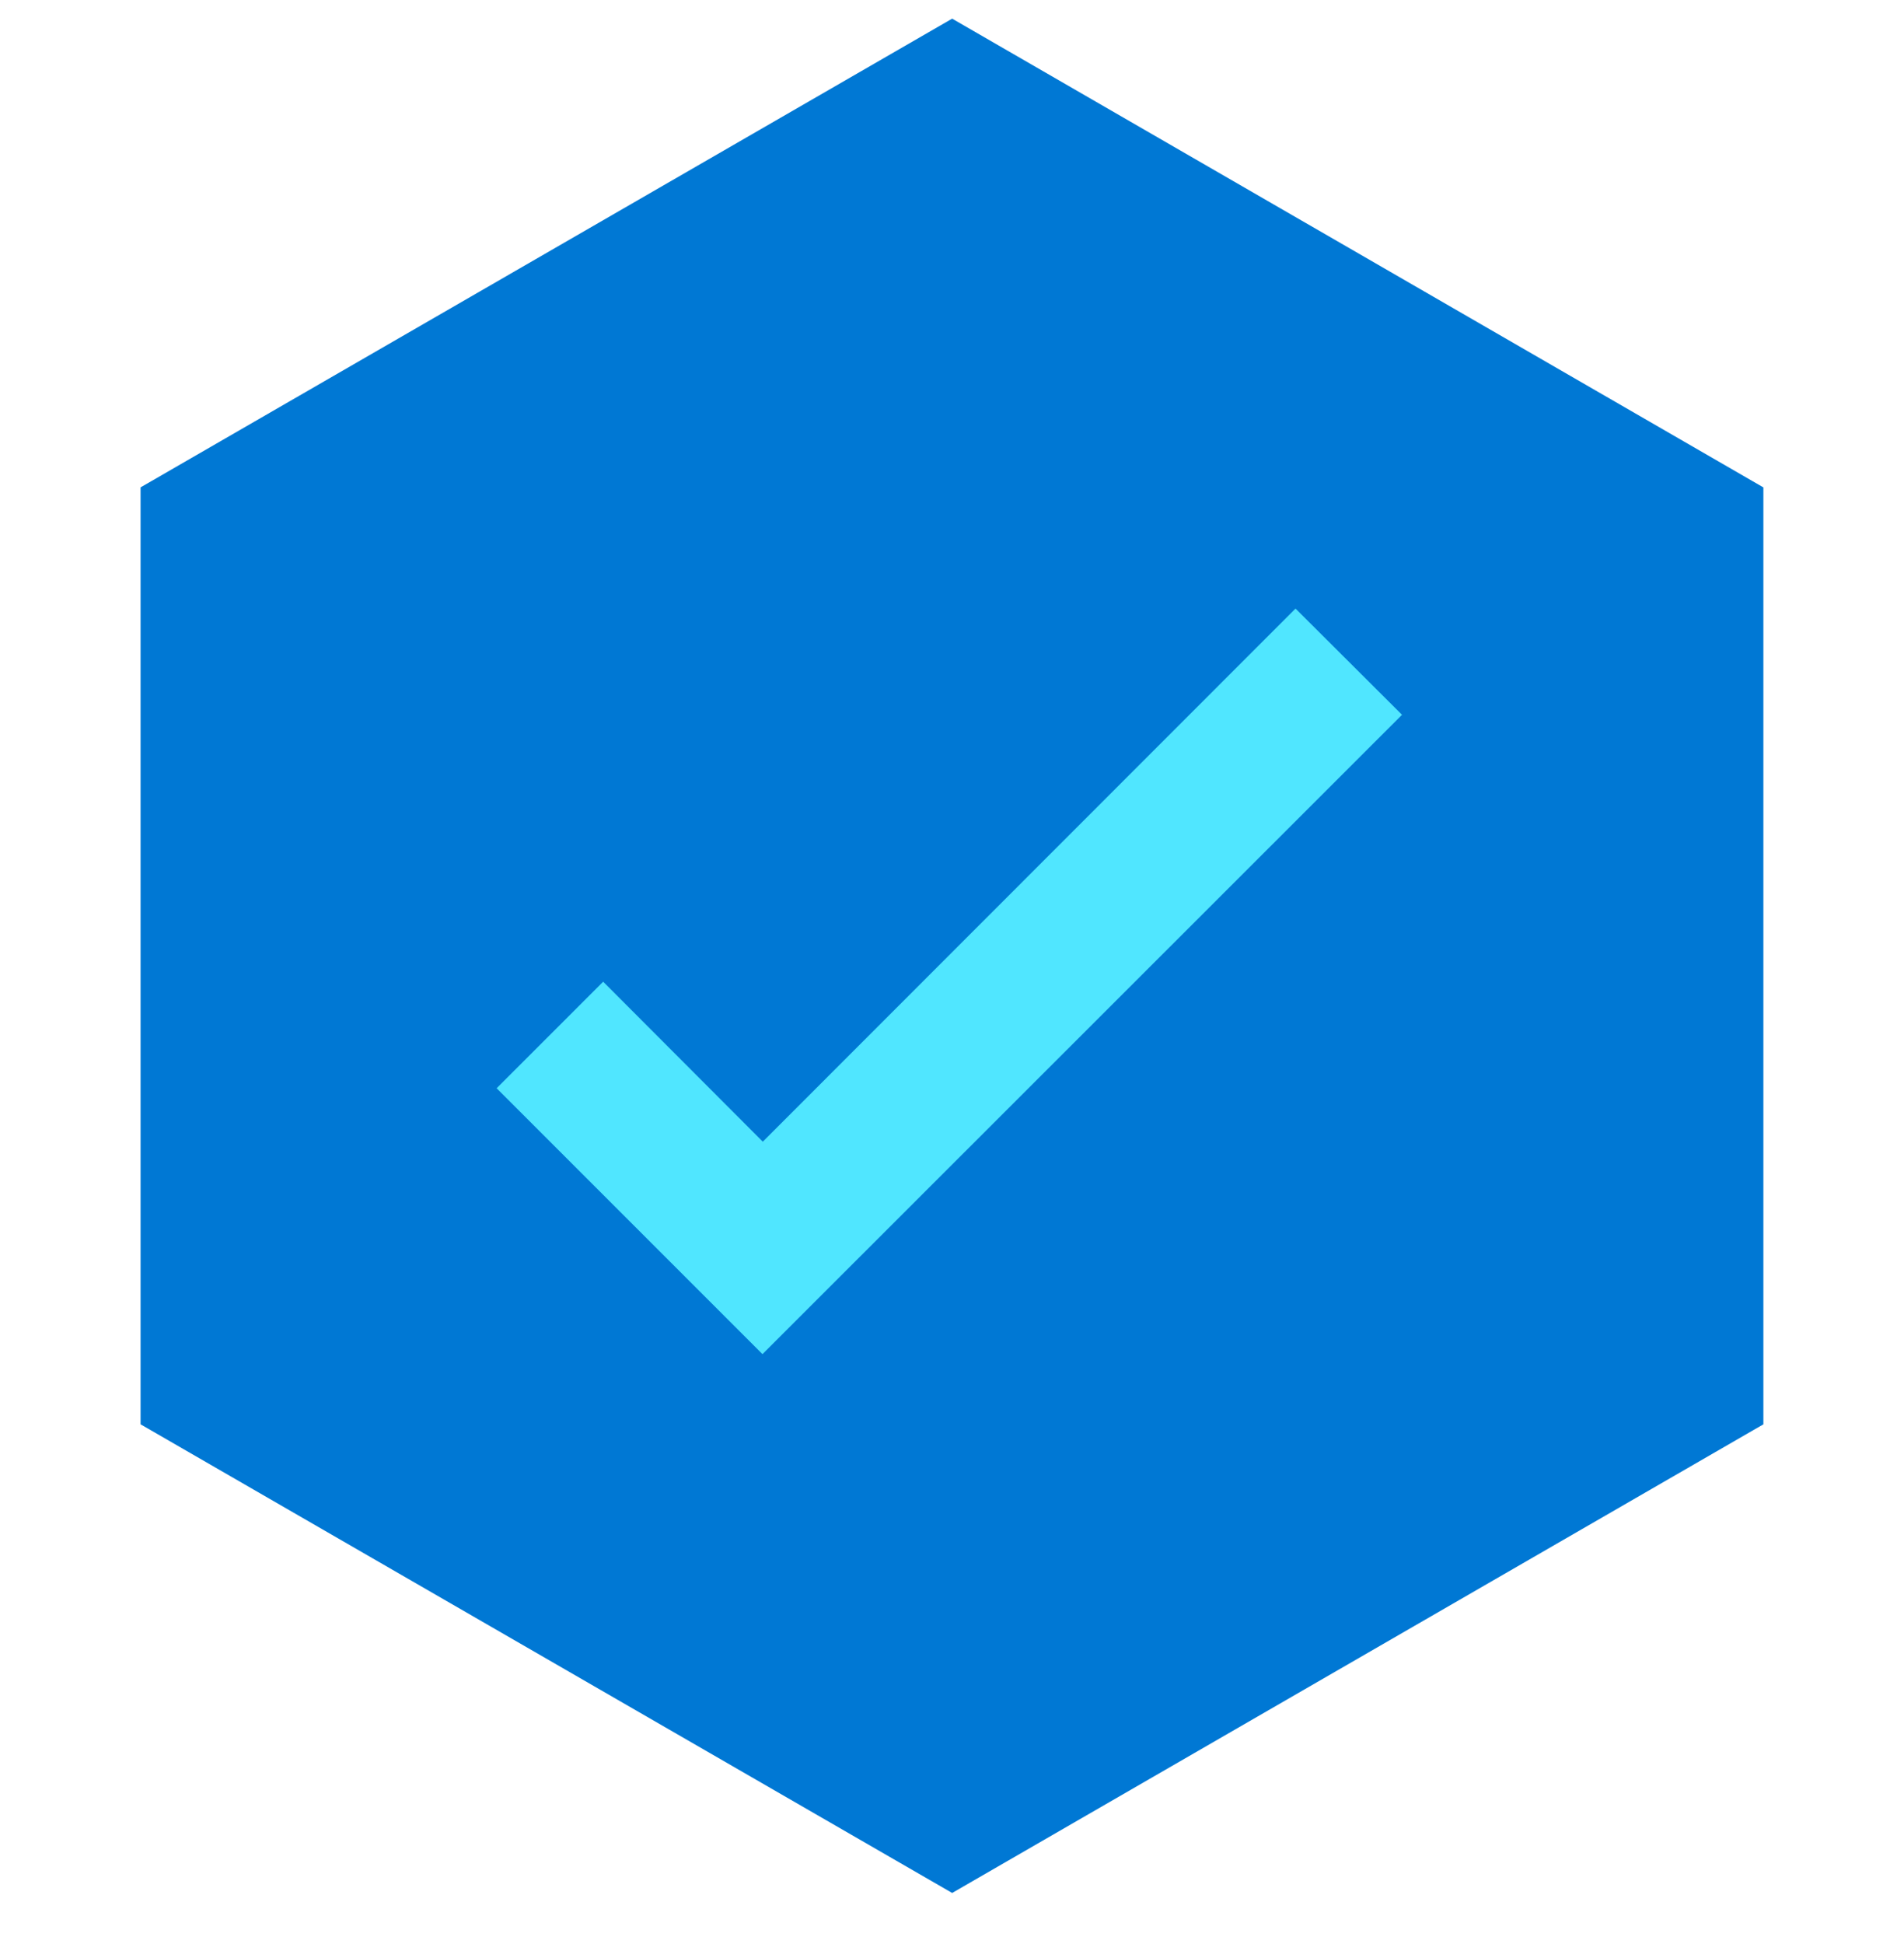 <svg xmlns="http://www.w3.org/2000/svg" viewBox="0 0 48 49"><path d="M44.455 35.9V12.285L24.004.47 3.544 12.284V35.9l20.46 11.812L44.455 35.9z" fill="#0078D4"/><path d="M32.66 15.339L19.23 28.776l-4.024-4.032-2.686 2.685 6.702 6.702 16.123-16.115-2.685-2.677z" fill="#50E6FF"/></svg>